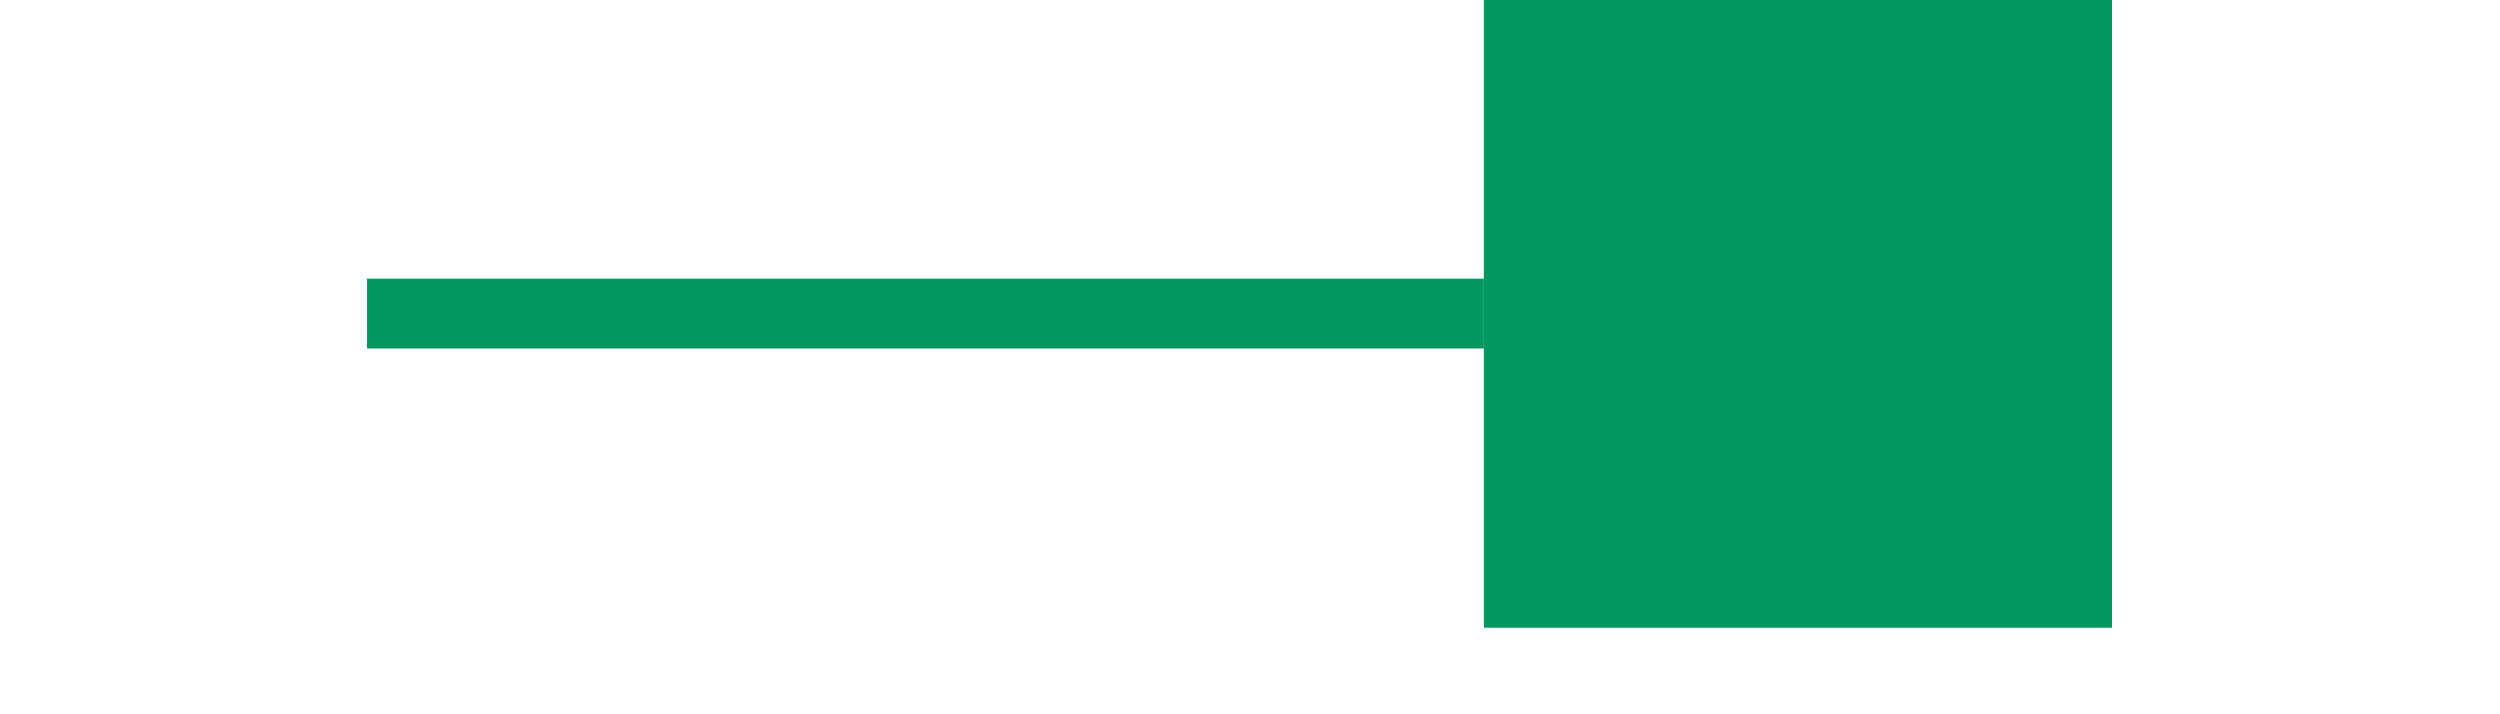 <svg width="28" height="8" viewBox="0 0 28 8" fill="none" xmlns="http://www.w3.org/2000/svg">
<path d="M23.655 -0.006H16.619V7.03H23.655V-0.006Z" fill="#01975E"/>
<path d="M16.619 3.121H4.111V3.903H16.619V3.121Z" fill="#01975E"/>
</svg>
